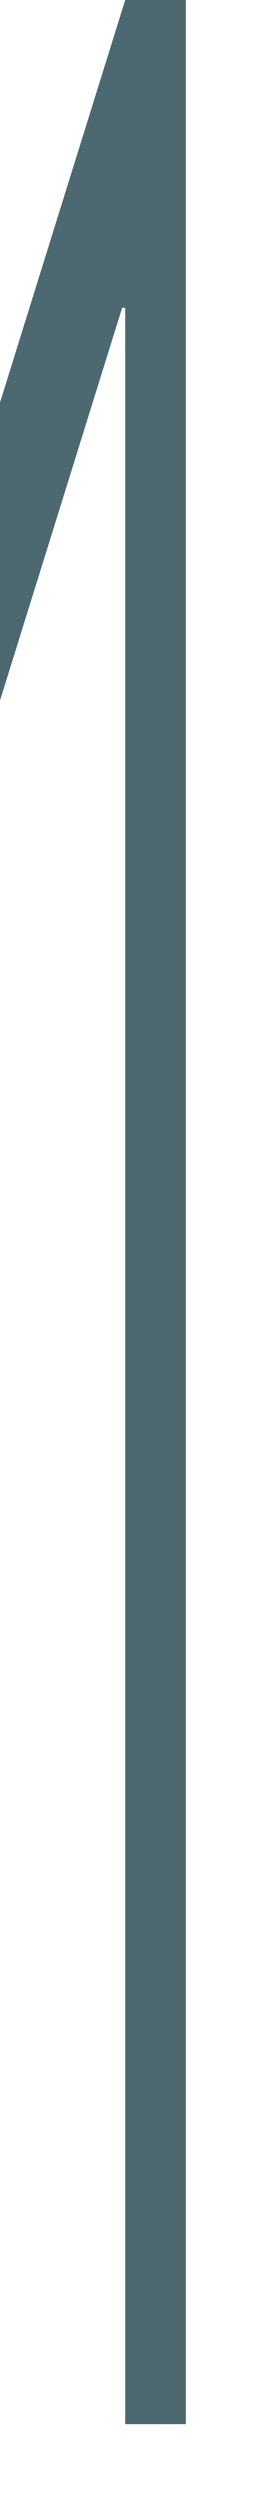 <?xml version="1.0" encoding="utf-8"?>
<svg xmlns="http://www.w3.org/2000/svg" fill="none" height="100%" overflow="visible" preserveAspectRatio="none" style="display: block;" viewBox="0 0 1 9" width="100%">
<path d="M0.671 0V8.727H0.452V1.108H0.441L0 2.522V1.449L0.452 0H0.671Z" fill="#4C6971" id="Vector"/>
</svg>